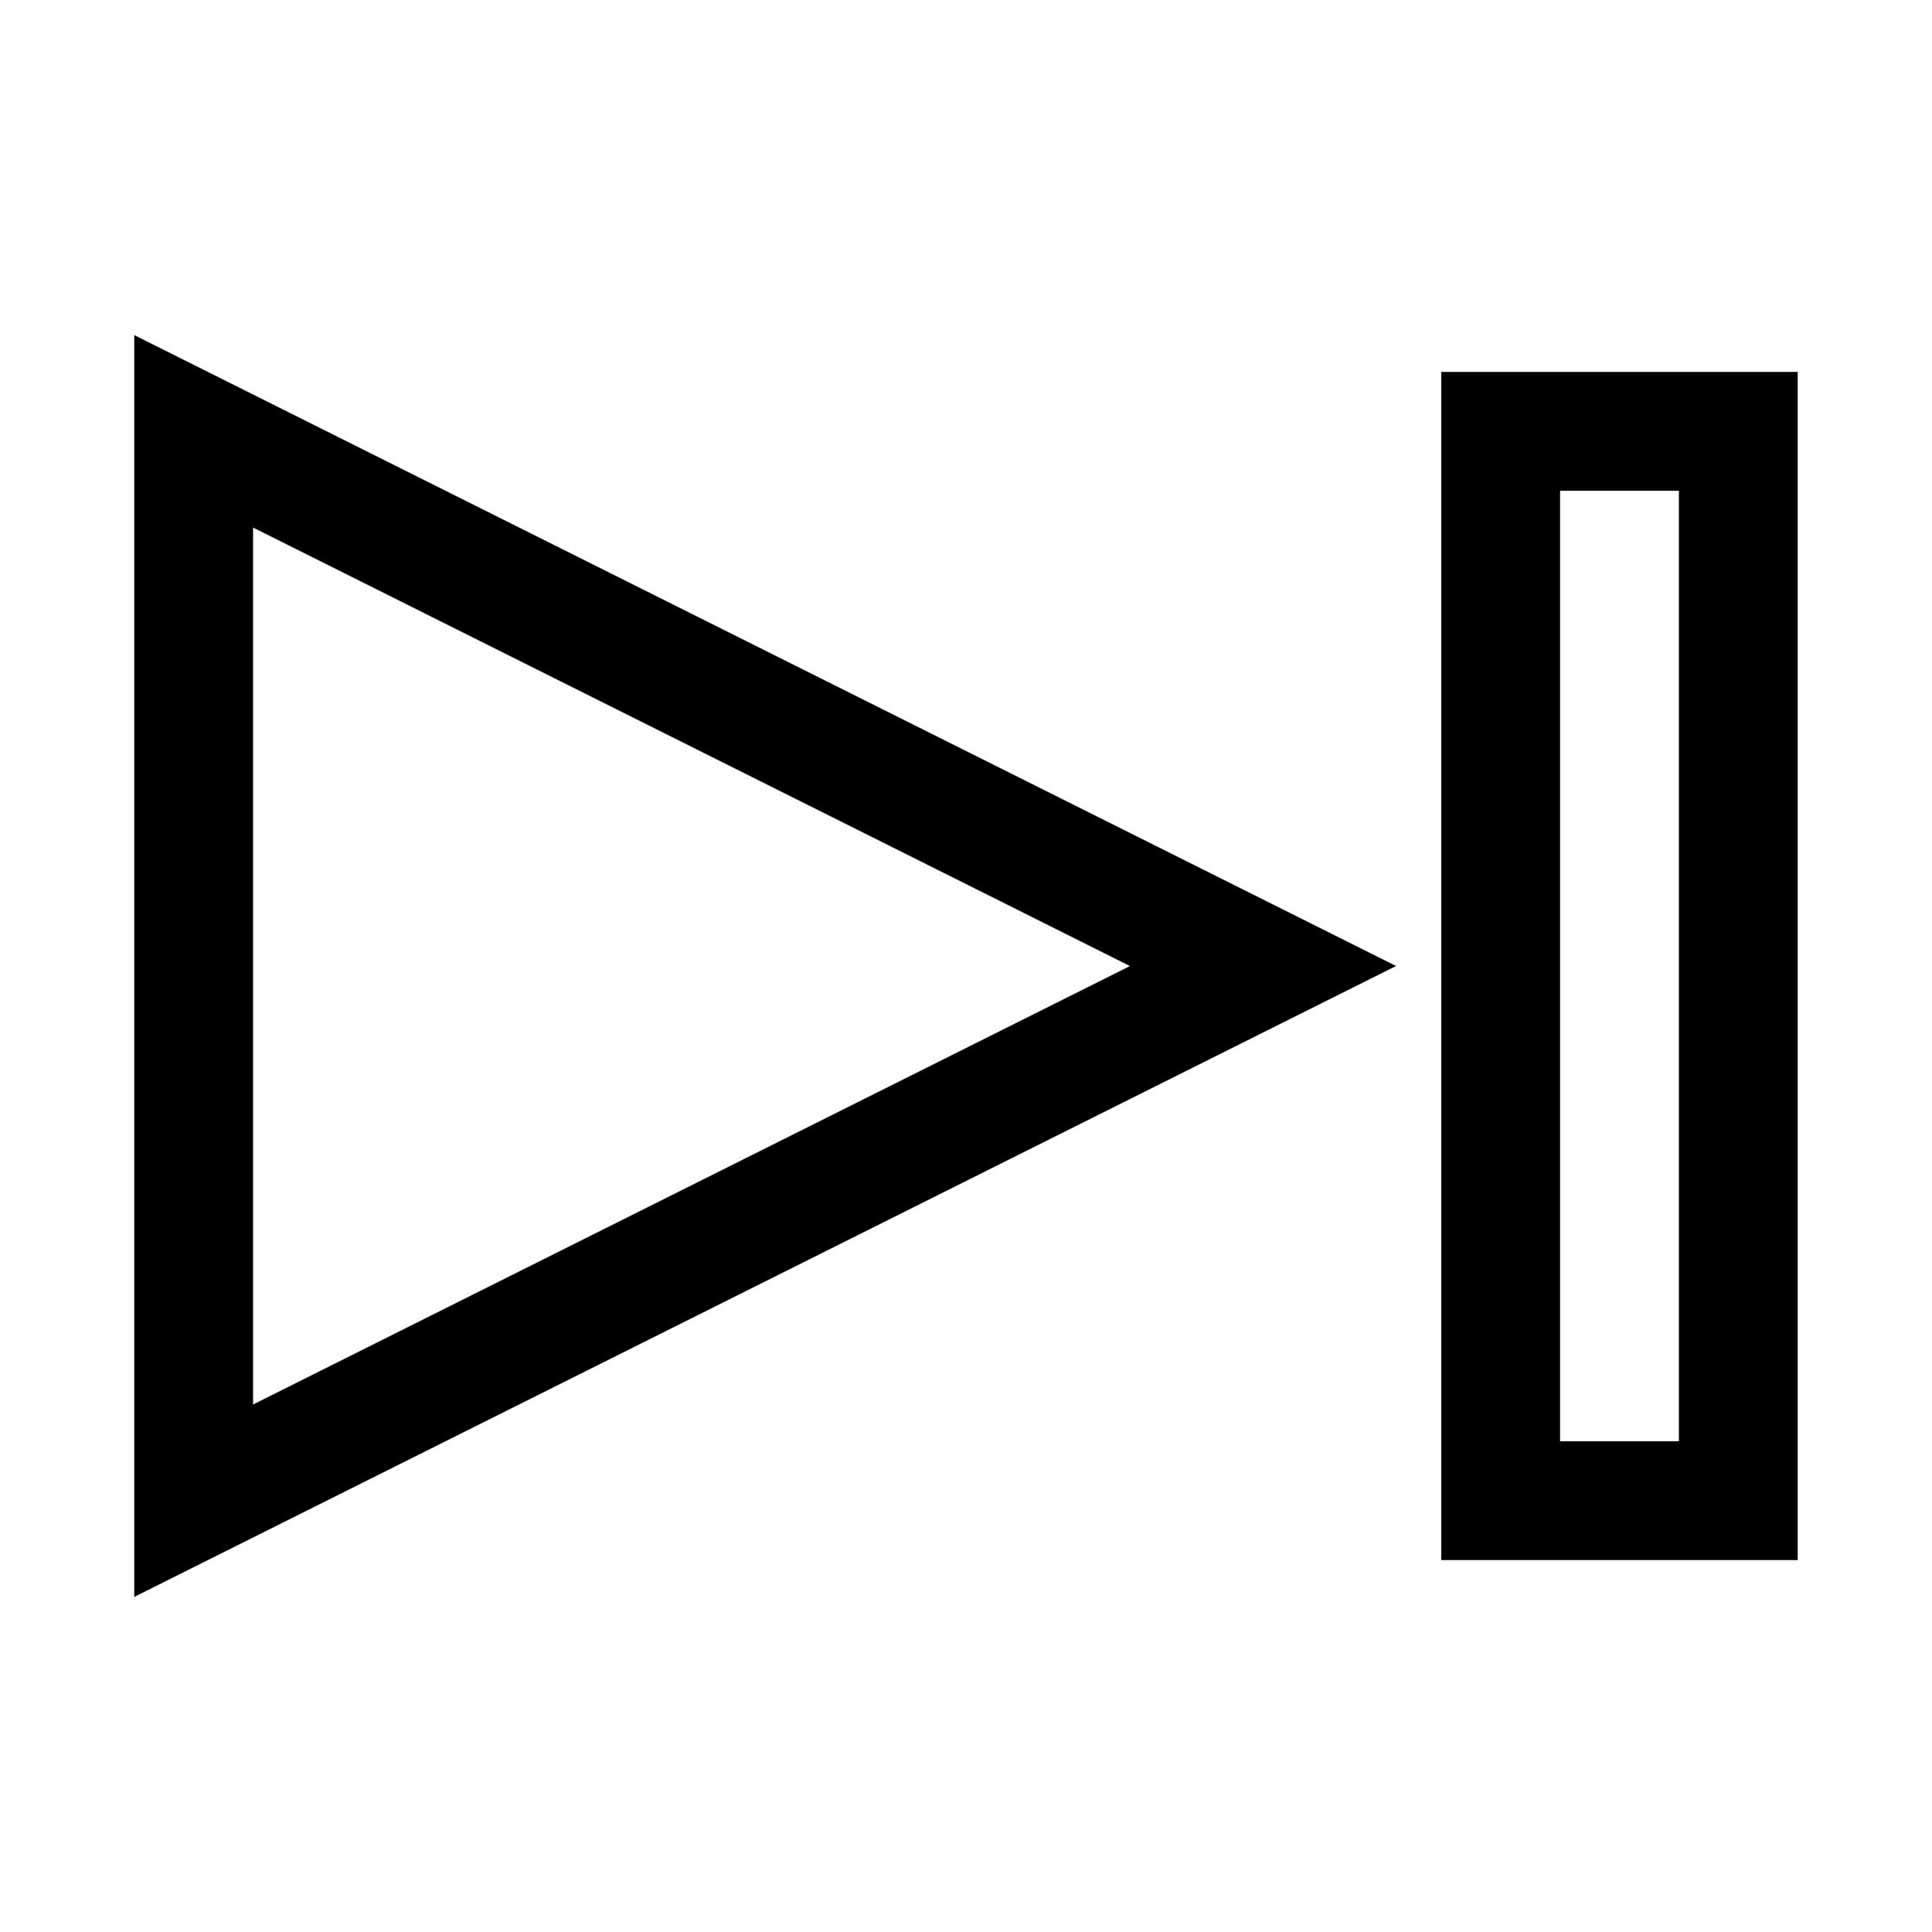 <?xml version="1.0" encoding="UTF-8"?>
<!-- Uploaded to: ICON Repo, www.iconrepo.com, Generator: ICON Repo Mixer Tools -->
<svg fill="#000000" width="800px" height="800px" version="1.1" viewBox="144 144 512 512" xmlns="http://www.w3.org/2000/svg">
 <path d="m179.58 567.2 334.4-167.2-334.4-167.2zm31.488-283.39 232.38 116.2-232.38 116.19zm314.88-41.246v314.88h94.465v-314.88zm62.977 283.39-31.488-0.004v-251.9h31.488z"/>
</svg>